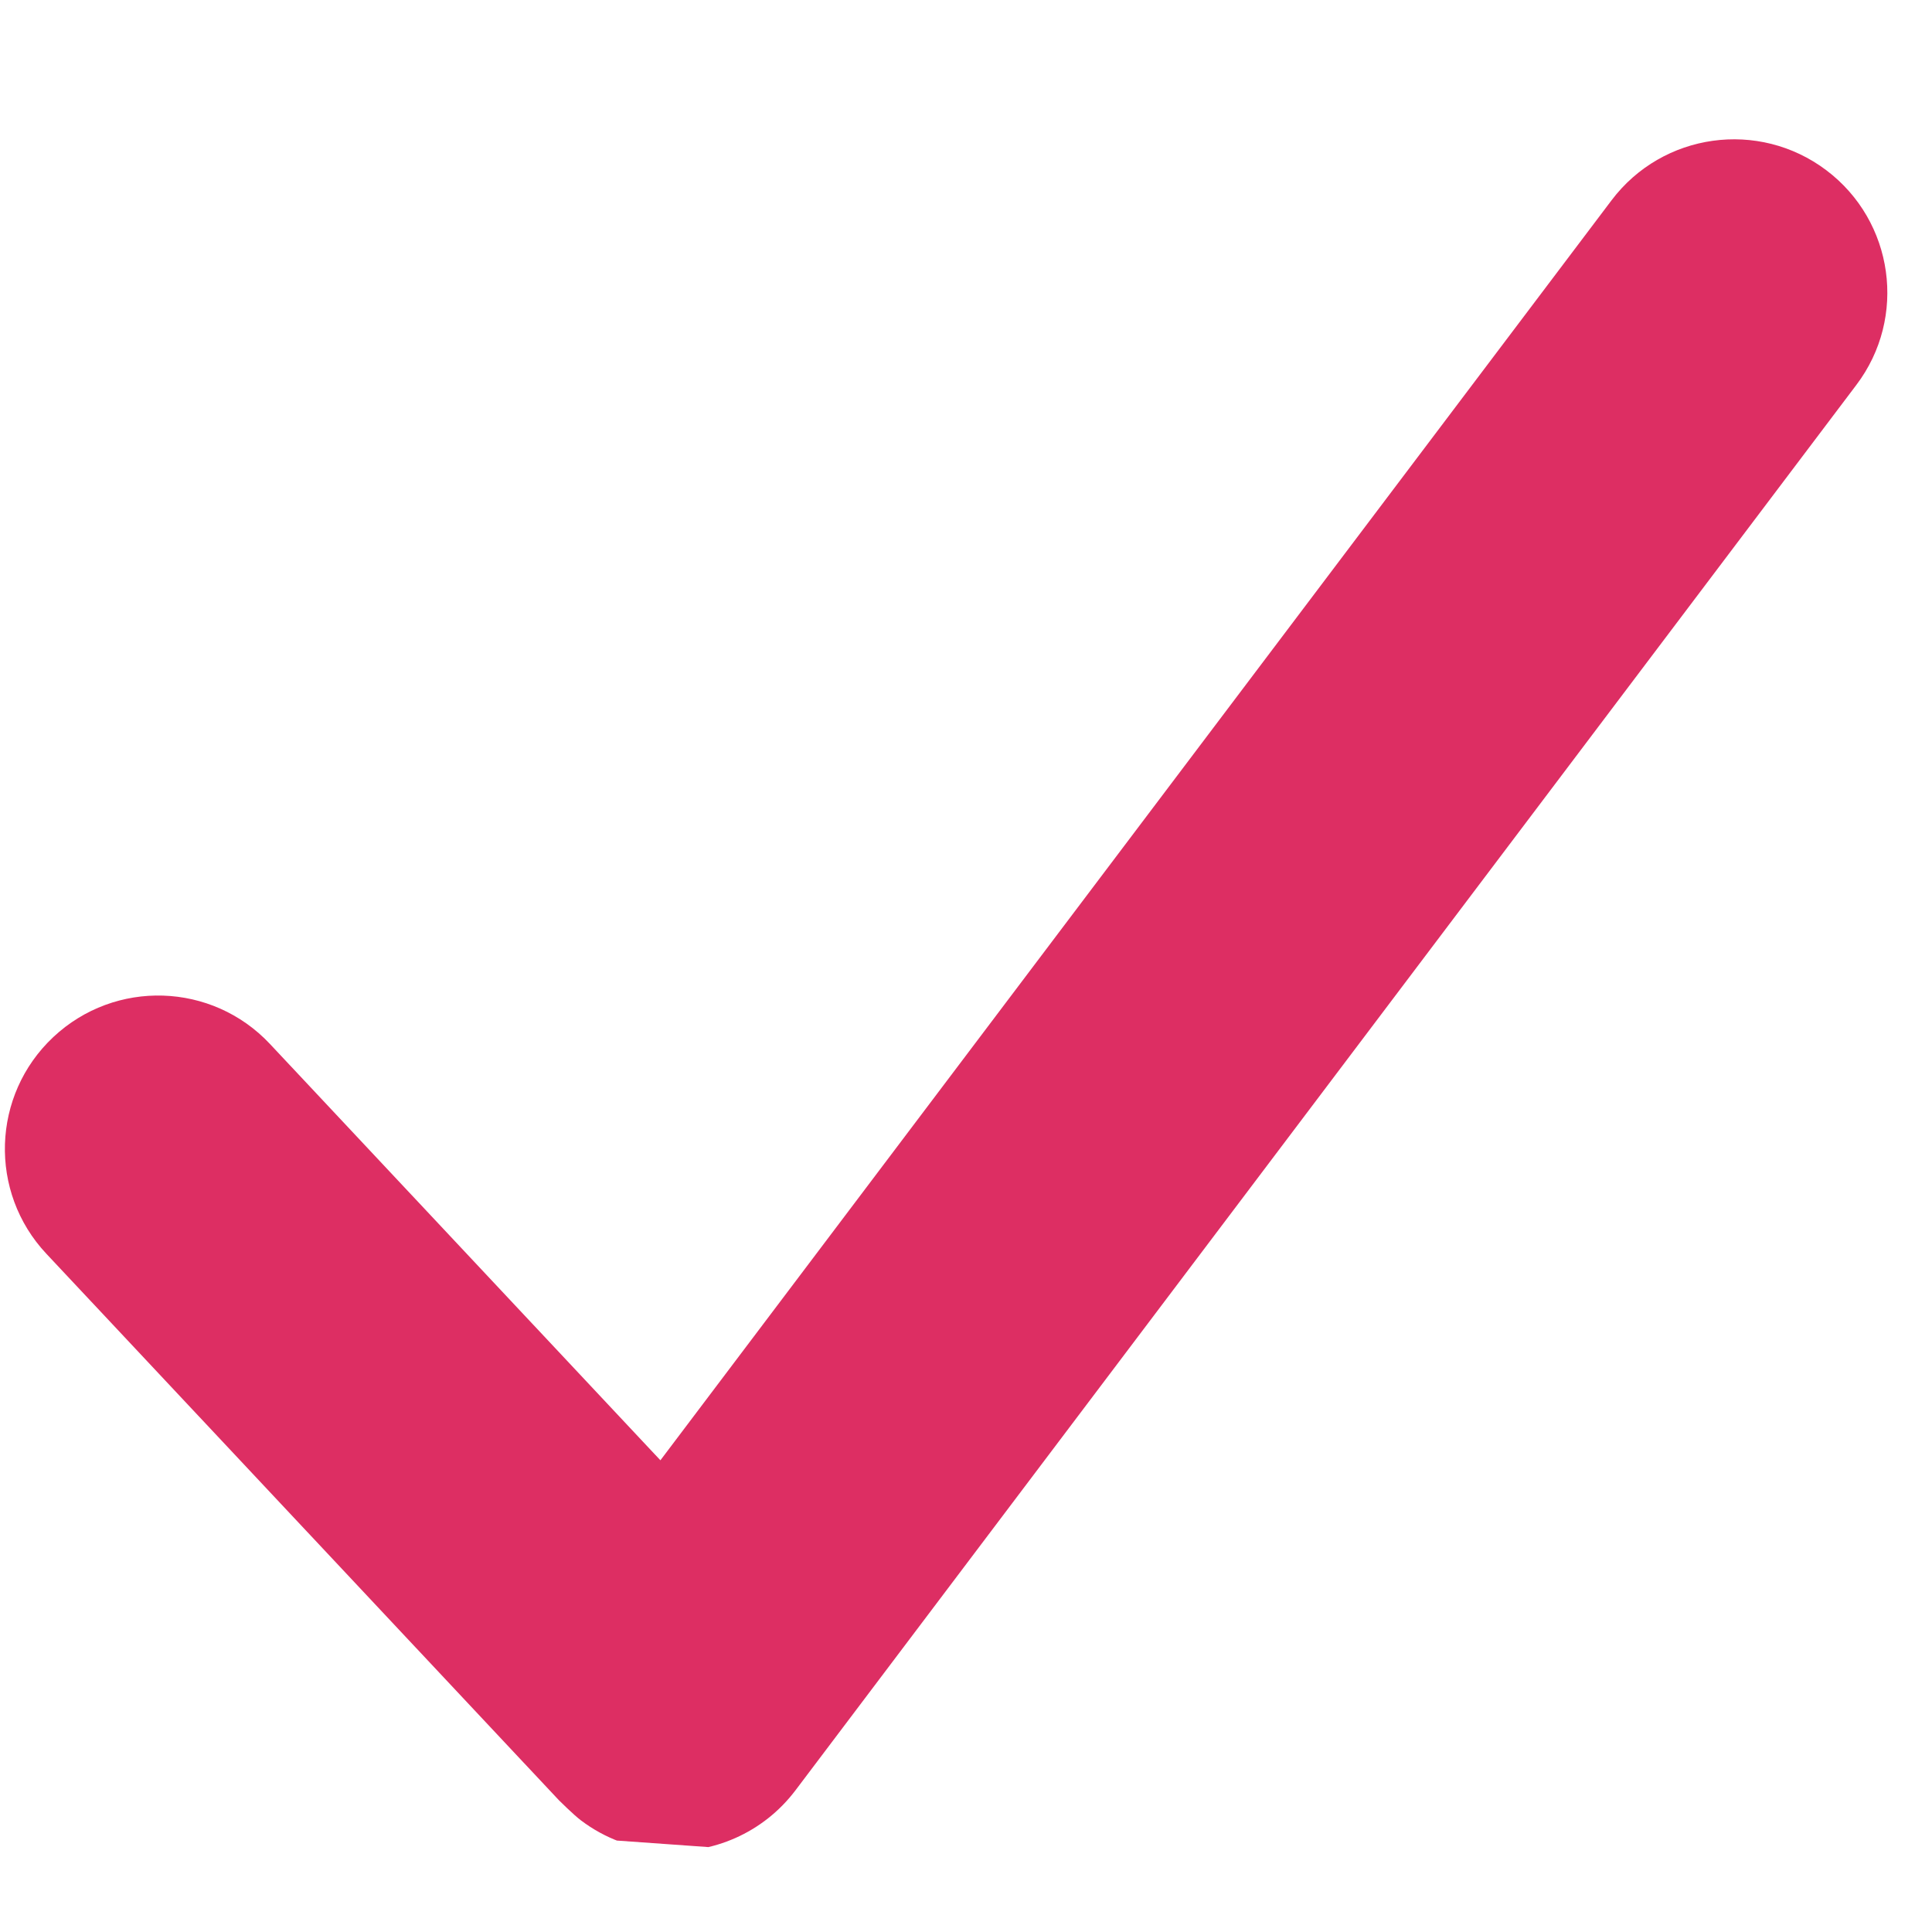 <svg version="1.0" preserveAspectRatio="xMidYMid meet" height="100" viewBox="0 0 75 75" zoomAndPan="magnify" width="100" xmlns:xlink="http://www.w3.org/1999/xlink" xmlns="http://www.w3.org/2000/svg"><defs><clipPath id="9689734705"><path clip-rule="nonzero" d="M 0 5 L 74 5 L 74 72 L 0 72 Z M 0 5"></path></clipPath><clipPath id="9ce6805b1e"><path clip-rule="nonzero" d="M 2.566 0 L 74.387 5.117 L 69.426 74.691 L -2.391 69.574 Z M 2.566 0"></path></clipPath><clipPath id="f2df19aef7"><path clip-rule="nonzero" d="M 2.566 0 L 74.387 5.117 L 69.426 74.691 L -2.391 69.574 Z M 2.566 0"></path></clipPath></defs><g clip-path="url(#9689734705)"><g clip-path="url(#9ce6805b1e)"><g clip-path="url(#f2df19aef7)"><path fill-rule="nonzero" fill-opacity="1" d="M 70.898 6.609 C 68.273 4.629 64.543 5.152 62.562 7.773 L 25.637 56.688 L 10.48 40.527 C 8.23 38.129 4.469 38.008 2.07 40.258 C -0.328 42.508 -0.449 46.277 1.801 48.672 L 21.699 69.887 C 21.699 69.887 22.273 70.457 22.543 70.66 C 23.496 71.383 24.594 71.77 25.703 71.848 C 27.645 71.988 29.621 71.168 30.883 69.496 L 72.062 14.945 C 74.047 12.324 73.523 8.59 70.898 6.609 Z M 70.898 6.609" fill="#dd2e63"></path></g></g></g></svg>